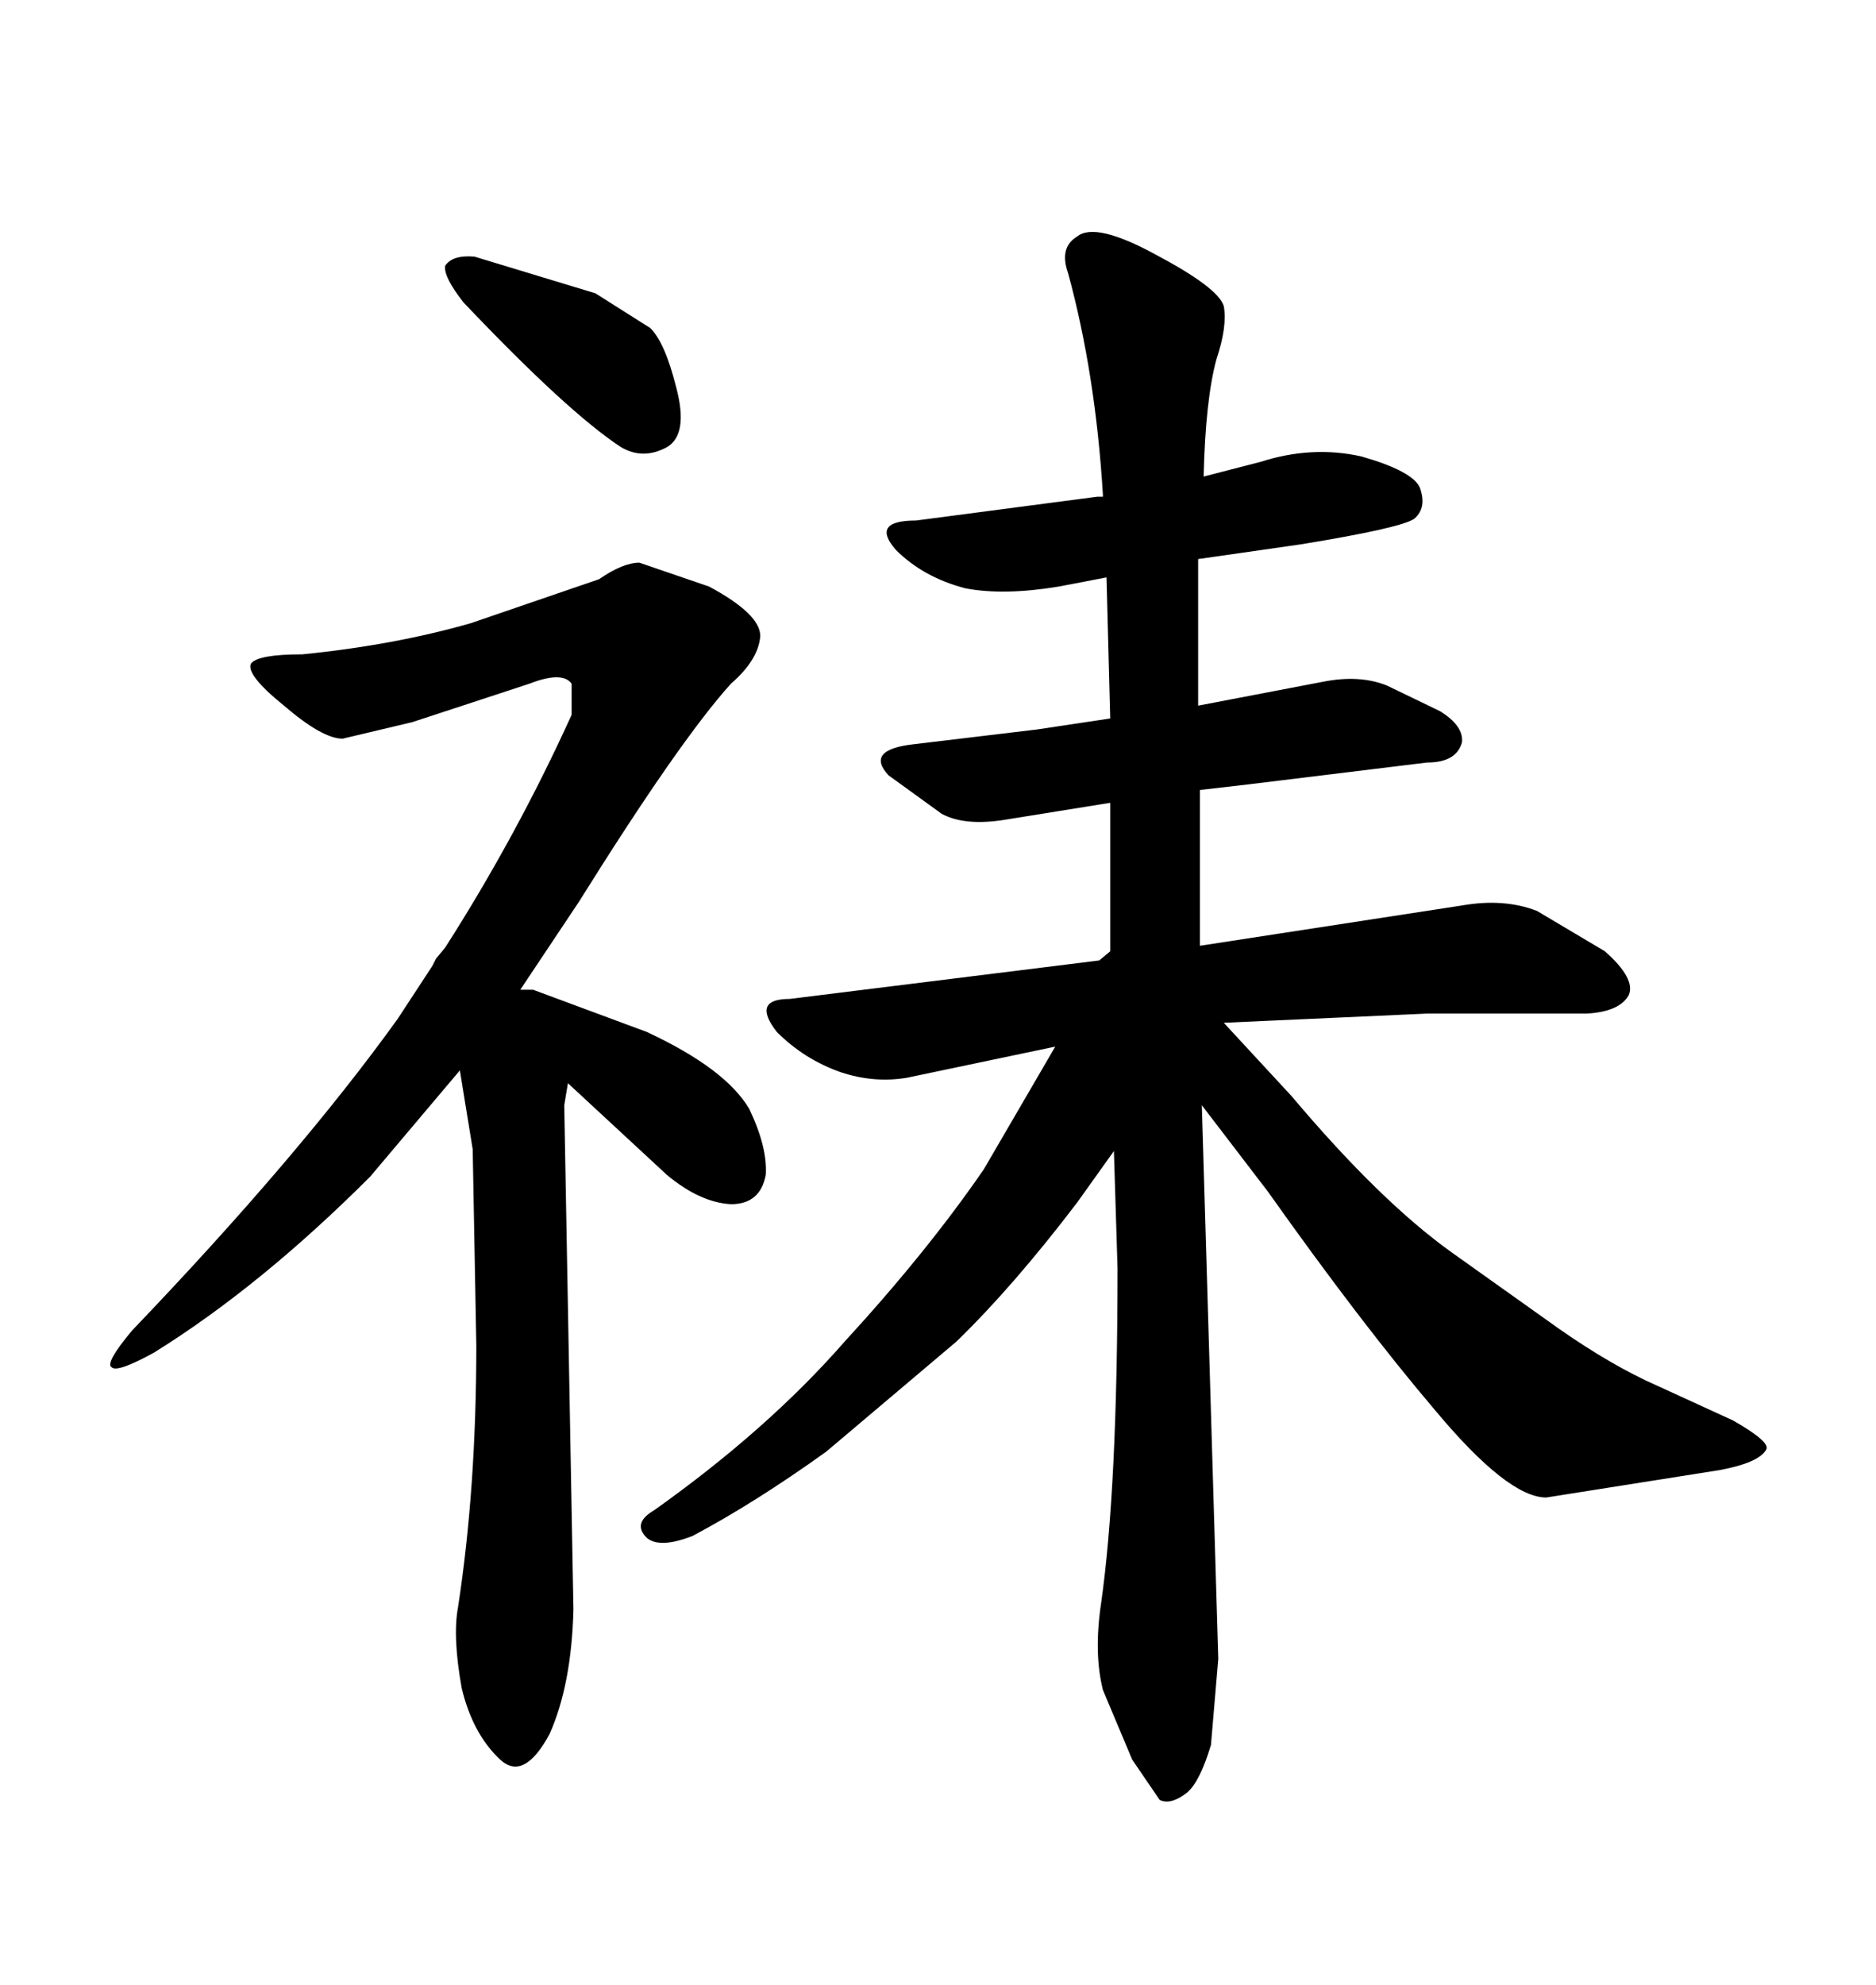 <svg xmlns="http://www.w3.org/2000/svg" xmlns:xlink="http://www.w3.org/1999/xlink" width="300" height="317.285"><path d="M193.65 278.91L194.82 265.14L192.19 176.66L202.73 190.43Q217.68 211.52 229.39 225.29L229.39 225.29Q241.11 239.36 247.27 239.36L247.27 239.36L275.10 234.96Q281.25 233.79 282.42 231.74L282.42 231.74Q283.30 230.57 277.15 227.05L277.15 227.05L263.09 220.61Q255.76 217.09 247.27 210.94L247.27 210.94L232.03 200.10Q220.61 191.89 206.54 175.20L206.54 175.20L195.70 163.48L228.22 162.01L253.71 162.01Q258.98 161.72 260.45 159.08L260.45 159.08Q261.62 156.45 256.64 152.05L256.64 152.05L245.80 145.61Q240.53 143.55 233.79 144.73L233.79 144.73L191.89 151.17L191.89 126.27L199.51 125.39L228.22 121.88Q232.91 121.88 233.79 118.65L233.79 118.65Q234.08 116.02 230.27 113.67L230.27 113.67L221.78 109.57Q217.38 107.81 211.52 108.98L211.52 108.98L191.60 112.79L191.60 89.36L208.01 87.01Q224.12 84.38 226.17 82.91L226.17 82.91Q228.22 81.15 227.05 77.93L227.05 77.93Q225.88 75.29 217.68 72.95L217.68 72.95Q209.77 71.19 201.56 73.83L201.56 73.83L192.48 76.17Q192.77 63.87 194.53 57.42L194.53 57.42Q196.29 52.15 195.70 48.93L195.70 48.93Q194.82 46.00 184.86 40.72L184.86 40.72Q175.20 35.45 172.27 37.79L172.27 37.79Q169.34 39.55 170.80 43.65L170.80 43.65Q175.20 59.77 176.37 79.10L176.37 79.10L176.37 79.39L175.49 79.39L146.48 83.20Q139.16 83.20 143.26 87.89L143.26 87.89Q147.66 92.29 154.39 94.04L154.39 94.04Q160.55 95.21 169.34 93.75L169.34 93.75L176.95 92.29L177.54 114.84L165.82 116.60L146.19 118.95Q138.28 119.82 142.09 123.93L142.09 123.93L150.59 130.08Q154.39 132.13 161.13 130.96L161.13 130.96L177.54 128.32L177.54 152.05L175.78 153.52L126.27 159.67Q120.12 159.67 124.22 164.94L124.22 164.94Q128.61 169.34 134.47 171.39L134.47 171.39Q139.75 173.14 145.02 172.27L145.02 172.27L168.75 167.29L157.32 186.91Q148.24 200.10 135.06 214.45L135.06 214.45Q122.75 228.52 104.59 241.41L104.59 241.41Q101.07 243.46 103.42 245.80L103.42 245.80Q105.47 247.56 110.74 245.51L110.74 245.51Q120.70 240.23 132.13 232.03L132.13 232.03L152.93 214.45Q162.01 205.66 172.27 192.19L172.27 192.19L178.13 183.98L178.71 202.73Q178.71 237.89 176.07 256.35L176.07 256.35Q174.90 264.26 176.37 270.12L176.37 270.12L181.05 281.25L185.45 287.70Q187.21 288.57 189.84 286.52L189.84 286.52Q191.89 284.77 193.65 278.91L193.65 278.91ZM95.21 46.88L75.88 41.02Q72.36 40.72 71.19 42.48L71.19 42.48Q70.90 44.24 74.12 48.34L74.12 48.34Q90.82 65.92 99.32 71.48L99.32 71.48Q102.83 73.54 106.64 71.48L106.64 71.48Q110.16 69.43 108.11 61.82L108.11 61.82Q106.35 54.79 104.00 52.44L104.00 52.44L95.21 46.88ZM91.70 257.23L91.70 257.23L90.23 176.66L90.82 173.14L106.64 187.79Q111.91 192.19 116.89 192.48L116.89 192.48Q121.58 192.48 122.46 187.79L122.46 187.79Q122.75 183.40 119.82 177.25L119.82 177.25Q116.02 170.80 103.42 164.94L103.42 164.94L85.25 158.20L83.20 158.20L92.58 144.14Q108.69 118.36 116.89 109.28L116.89 109.28Q121.29 105.47 121.58 101.66L121.58 101.66Q121.58 98.14 113.38 93.75L113.38 93.75L102.25 89.94Q99.61 89.94 95.80 92.58L95.80 92.58L75.29 99.61Q62.99 103.13 48.34 104.59L48.34 104.59Q41.31 104.59 40.14 106.05L40.14 106.05Q39.26 107.81 45.41 112.79L45.41 112.79Q51.56 118.07 54.79 118.07L54.79 118.07L65.92 115.43L84.67 109.28Q89.94 107.23 91.41 109.28L91.41 109.28L91.41 114.26Q82.62 133.59 71.19 151.46L71.19 151.46L69.73 153.22L69.14 154.39L63.57 162.89Q47.75 184.86 21.09 212.70L21.09 212.70Q16.70 217.97 17.87 218.55L17.87 218.55Q18.75 219.43 24.61 216.21L24.61 216.21Q41.60 205.66 59.18 188.09L59.18 188.09L73.54 171.09L75.59 183.69L76.17 215.04Q76.17 237.89 73.24 256.93L73.24 256.93Q72.36 261.62 73.83 269.82L73.83 269.82Q75.59 277.15 79.98 281.25L79.98 281.25Q83.79 284.77 87.89 277.15L87.89 277.15Q91.41 269.24 91.70 257.23Z"/></svg>